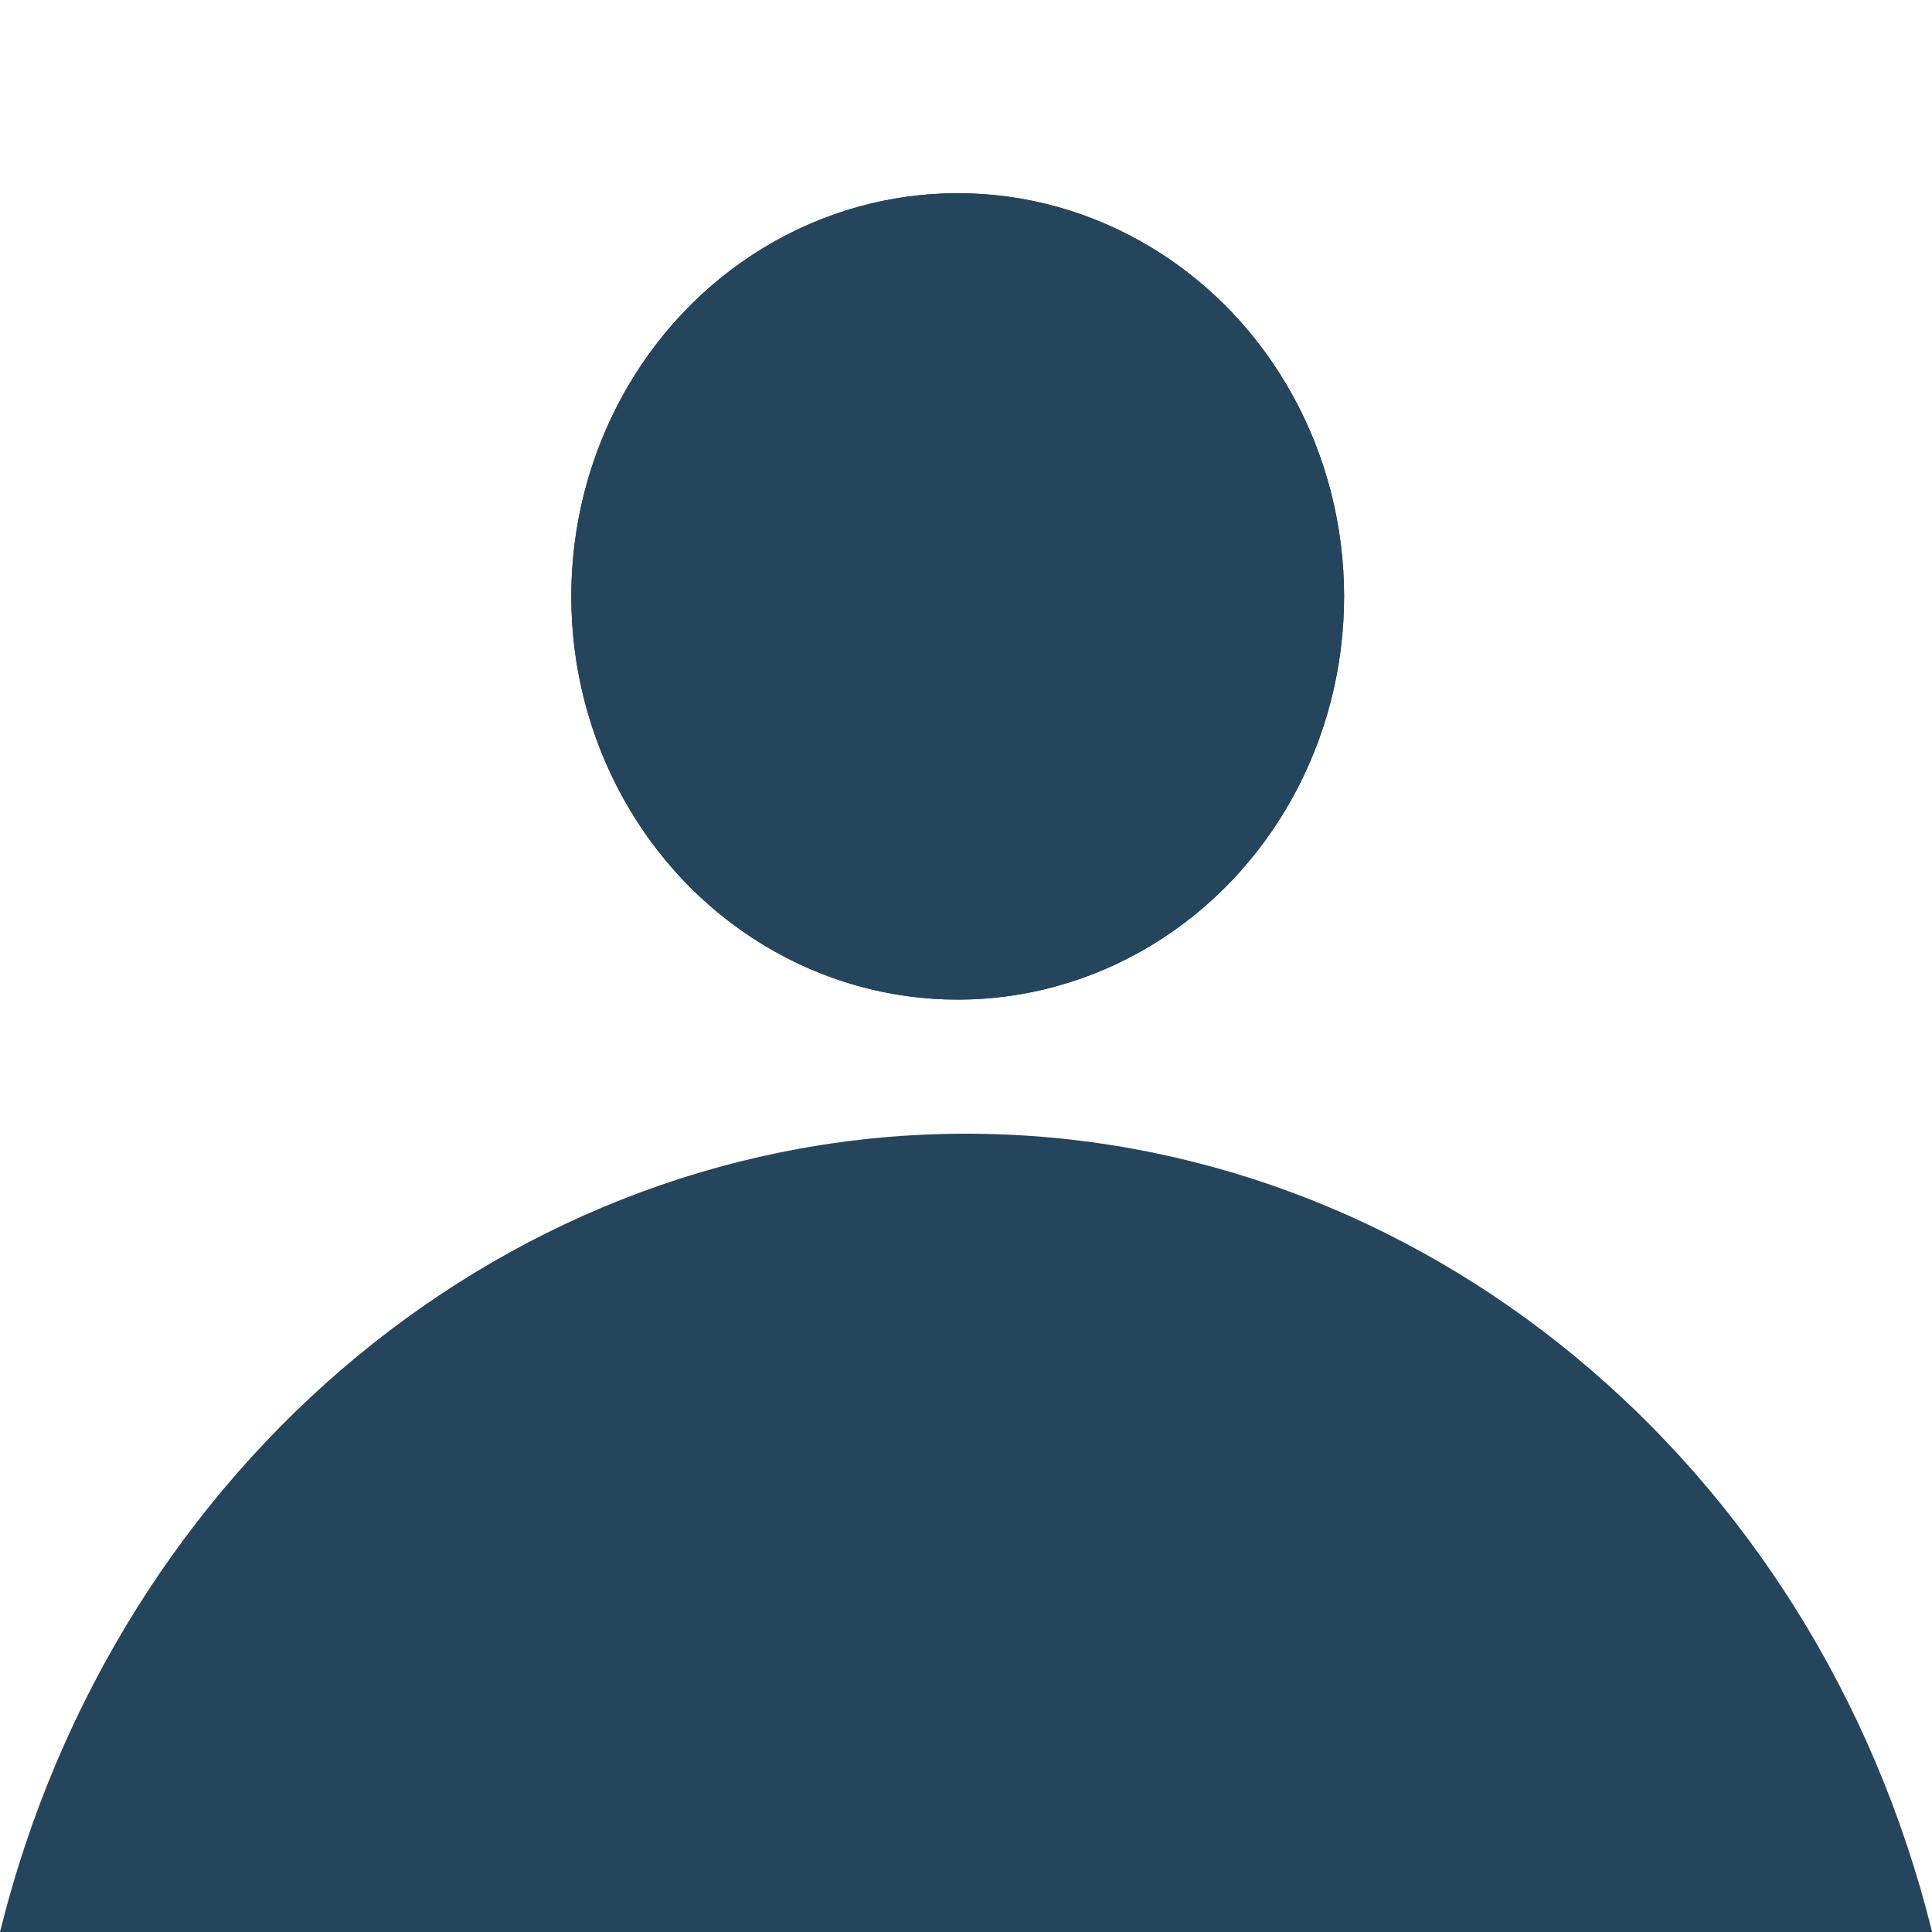 <?xml version="1.0" encoding="UTF-8"?> <svg xmlns="http://www.w3.org/2000/svg" id="Component_20_72" data-name="Component 20 – 72" width="10" height="10" viewBox="0 0 10 10"> <rect id="Rectangle_84" data-name="Rectangle 84" width="10" height="10" fill="none"></rect> <g id="Group_570" data-name="Group 570" transform="translate(0 1)"> <g id="Ellipse_1" data-name="Ellipse 1" transform="translate(2.957)" fill="#24455c" stroke="#24455c" stroke-width="1"> <ellipse cx="2" cy="2.087" rx="2" ry="2.087" stroke="none"></ellipse> <ellipse cx="2" cy="2.087" rx="1.5" ry="1.587" fill="none"></ellipse> </g> <g id="Subtraction_1" data-name="Subtraction 1" transform="translate(0 4.868)" fill="#24455c"> <path d="M 9.321 3.632 L 0.679 3.632 C 1.392 1.759 3.092 0.5 5 0.5 C 6.909 0.5 8.608 1.759 9.321 3.632 Z" stroke="none"></path> <path d="M 8.532 3.132 C 7.782 1.833 6.458 1 5 1 C 3.542 1 2.218 1.833 1.468 3.132 L 8.532 3.132 M 10 4.132 L 0 4.132 C 0.602 1.698 2.658 -4.101562353753252e-06 5 -4.101562353753252e-06 C 7.342 -4.101562353753252e-06 9.398 1.698 10 4.13 L 10 4.132 Z" stroke="none" fill="#24455c"></path> </g> </g> </svg> 